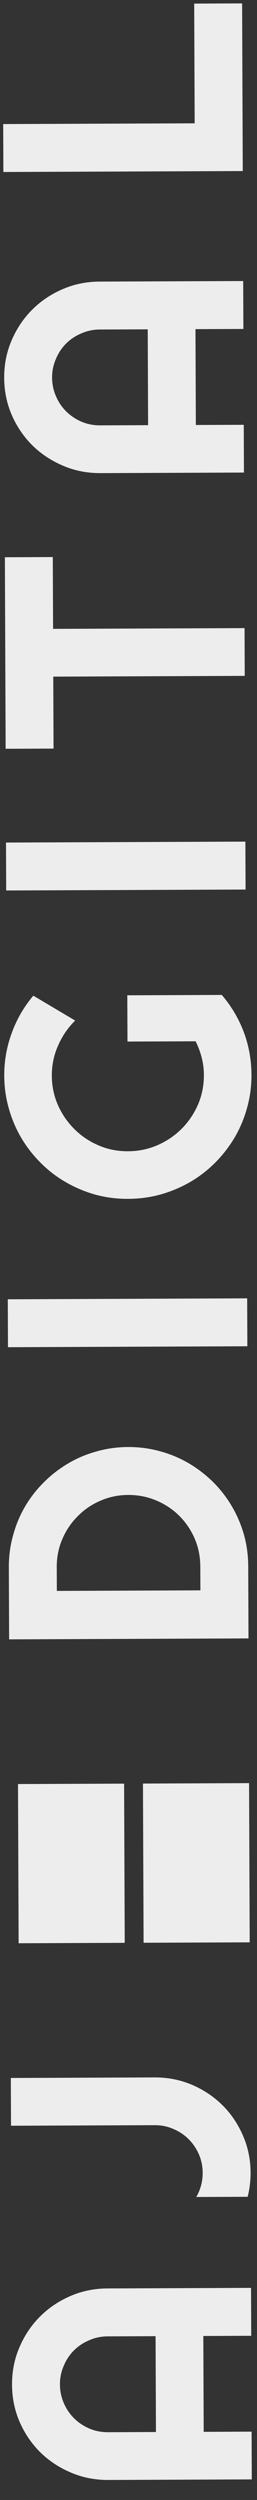 <svg xmlns="http://www.w3.org/2000/svg" width="218" height="2120" viewBox="0 0 218 2120" fill="none"><rect x="0" y="0" width="218" height="2120" fill="#333333" stroke="none"/><path d="M131.965 1981.08L91.326 1981.24C85.756 1981.26 80.521 1982.37 75.621 1984.56C70.626 1986.66 66.294 1989.55 62.627 1993.25C58.96 1996.94 56.098 2001.3 54.041 2006.31C51.889 2011.23 50.823 2016.47 50.845 2022.04C50.867 2027.61 51.973 2032.89 54.164 2037.89C56.26 2042.79 59.156 2047.07 62.852 2050.74C66.548 2054.4 70.902 2057.31 75.914 2059.47C80.831 2061.52 86.074 2062.54 91.644 2062.52L132.283 2062.36L131.965 1981.08ZM212.943 1940.13L213.102 1980.76L172.463 1980.92L172.781 2062.2L213.42 2062.04L213.578 2102.54L91.802 2103.02C80.568 2103.06 70.034 2100.98 60.2 2096.77C50.271 2092.56 41.611 2086.84 34.22 2079.6C26.828 2072.26 20.988 2063.69 16.702 2053.89C12.415 2044 10.25 2033.43 10.206 2022.2C10.162 2010.96 12.245 2000.43 16.454 1990.6C20.664 1980.67 26.436 1972.01 33.77 1964.62C41.104 1957.22 49.719 1951.38 59.615 1947.1C69.416 1942.81 79.933 1940.65 91.167 1940.6L212.943 1940.13ZM131.107 1761.66C142.341 1761.61 152.922 1763.7 162.85 1767.91C172.685 1772.12 181.298 1777.89 188.69 1785.22C195.987 1792.46 201.779 1801.03 206.066 1810.93C210.352 1820.73 212.517 1831.24 212.561 1842.48C212.588 1849.27 211.765 1856.07 210.092 1862.88L166.479 1863.05C168.261 1860.02 169.617 1856.76 170.547 1853.26C171.478 1849.77 171.936 1846.22 171.922 1842.64C171.9 1837.07 170.841 1831.83 168.745 1826.93C166.554 1821.94 163.611 1817.61 159.915 1813.94C156.219 1810.27 151.913 1807.41 146.996 1805.35C142.078 1803.2 136.835 1802.13 131.265 1802.16L9.347 1802.63L9.189 1762.13L131.107 1761.66ZM108.626 1227.08C117.971 1227.05 126.991 1228.24 135.686 1230.66C144.285 1232.98 152.37 1236.35 159.939 1240.76C167.414 1245.17 174.279 1250.43 180.533 1256.54C186.693 1262.65 192.007 1269.47 196.473 1277.01C200.939 1284.54 204.417 1292.65 206.905 1301.32C209.299 1309.9 210.514 1318.87 210.55 1328.21L210.789 1389.38L7.734 1390.18L7.495 1329.01C7.459 1319.66 8.651 1310.69 11.072 1302.09C13.398 1293.39 16.764 1285.26 21.172 1277.69C25.579 1270.12 30.886 1263.26 37.092 1257.1C43.204 1250.94 50.027 1245.63 57.562 1241.16C65.002 1236.69 73.06 1233.26 81.736 1230.87C90.317 1228.38 99.28 1227.12 108.626 1227.08ZM108.785 1267.72C100.383 1267.75 92.507 1269.39 85.156 1272.63C77.805 1275.77 71.403 1280.14 65.949 1285.73C60.401 1291.23 56.037 1297.71 52.856 1305.18C49.676 1312.56 48.102 1320.45 48.134 1328.85L48.214 1349.1L169.99 1348.62L169.911 1328.37C169.878 1319.97 168.29 1312.09 165.146 1304.74C161.907 1297.3 157.539 1290.85 152.042 1285.39C146.451 1279.85 139.968 1275.53 132.592 1272.44C125.122 1269.26 117.186 1267.69 108.785 1267.72ZM209.662 1101L209.821 1141.64L6.766 1142.43L6.607 1101.8L209.662 1101ZM188.123 843.708C196.184 853.117 202.408 863.618 206.796 875.213C211.09 886.807 213.261 898.882 213.31 911.437C213.348 921.066 212.11 930.37 209.596 939.348C207.176 948.231 203.716 956.552 199.215 964.31C194.62 972.069 189.172 979.171 182.872 985.615C176.478 992.059 169.42 997.562 161.697 1002.12C153.879 1006.69 145.491 1010.26 136.533 1012.84C127.575 1015.33 118.281 1016.6 108.652 1016.63C99.023 1016.67 89.767 1015.48 80.884 1013.06C72.001 1010.55 63.679 1007.04 55.921 1002.54C48.068 998.036 40.967 992.589 34.617 986.194C28.172 979.8 22.669 972.742 18.108 965.019C13.546 957.296 10.021 949.002 7.532 940.138C4.948 931.18 3.637 921.886 3.6 912.258C3.551 899.702 5.675 887.611 9.972 875.982C14.174 864.355 20.269 853.805 28.256 844.333L63.739 865.435C57.533 871.596 52.699 878.695 49.238 886.732C45.682 894.77 43.921 903.226 43.956 912.1C43.991 920.973 45.722 929.321 49.151 937.143C52.58 944.871 57.232 951.649 63.108 957.479C68.889 963.31 75.704 967.909 83.553 971.276C91.307 974.645 99.621 976.311 108.494 976.277C117.462 976.242 125.857 974.509 133.679 971.08C141.501 967.651 148.327 962.999 154.157 957.123C159.987 951.248 164.586 944.433 167.954 936.679C171.322 928.83 172.989 920.469 172.954 911.595C172.934 906.498 172.301 901.544 171.055 896.734C169.809 891.925 168.092 887.353 165.904 883.019L108.131 883.245L107.977 844.022L188.123 843.708ZM208.147 713.695L208.306 754.335L5.251 755.129L5.092 714.489L208.147 713.695ZM207.439 532.645L207.597 573.143L45.182 573.778L45.42 634.808L4.781 634.967L4.146 472.551L44.785 472.392L45.023 533.28L207.439 532.645ZM125.31 279.271L84.671 279.43C79.101 279.452 73.866 280.558 68.966 282.748C63.971 284.844 59.639 287.741 55.972 291.437C52.305 295.133 49.443 299.486 47.386 304.498C45.233 309.415 44.168 314.658 44.19 320.228C44.212 325.798 45.318 331.08 47.509 336.075C49.605 340.975 52.501 345.259 56.197 348.926C59.893 352.594 64.247 355.503 69.259 357.655C74.175 359.712 79.419 360.73 84.988 360.709L125.628 360.55L125.31 279.271ZM206.288 238.314L206.447 278.954L165.808 279.113L166.126 360.391L206.765 360.232L206.923 400.73L85.147 401.206C73.913 401.25 63.379 399.167 53.545 394.958C43.616 390.748 34.956 385.024 27.564 377.784C20.172 370.449 14.333 361.882 10.047 352.081C5.76 342.185 3.595 331.621 3.551 320.387C3.507 309.153 5.59 298.619 9.799 288.785C14.009 278.857 19.78 270.196 27.115 262.804C34.449 255.412 43.064 249.573 52.96 245.286C62.761 241 73.278 238.834 84.512 238.791L206.288 238.314ZM205.367 2.889L205.923 145.056L2.868 145.85L2.709 105.211L165.125 104.576L164.728 3.048L205.367 2.889Z" fill="#EDEDED"></path><rect x="15.801" y="1647.88" width="135" height="90" transform="rotate(-90.224 15.801 1647.88)" fill="#EDEDED"></rect><rect x="121.801" y="1647.46" width="135" height="90" transform="rotate(-90.224 121.801 1647.46)" fill="#EDEDED"></rect></svg>